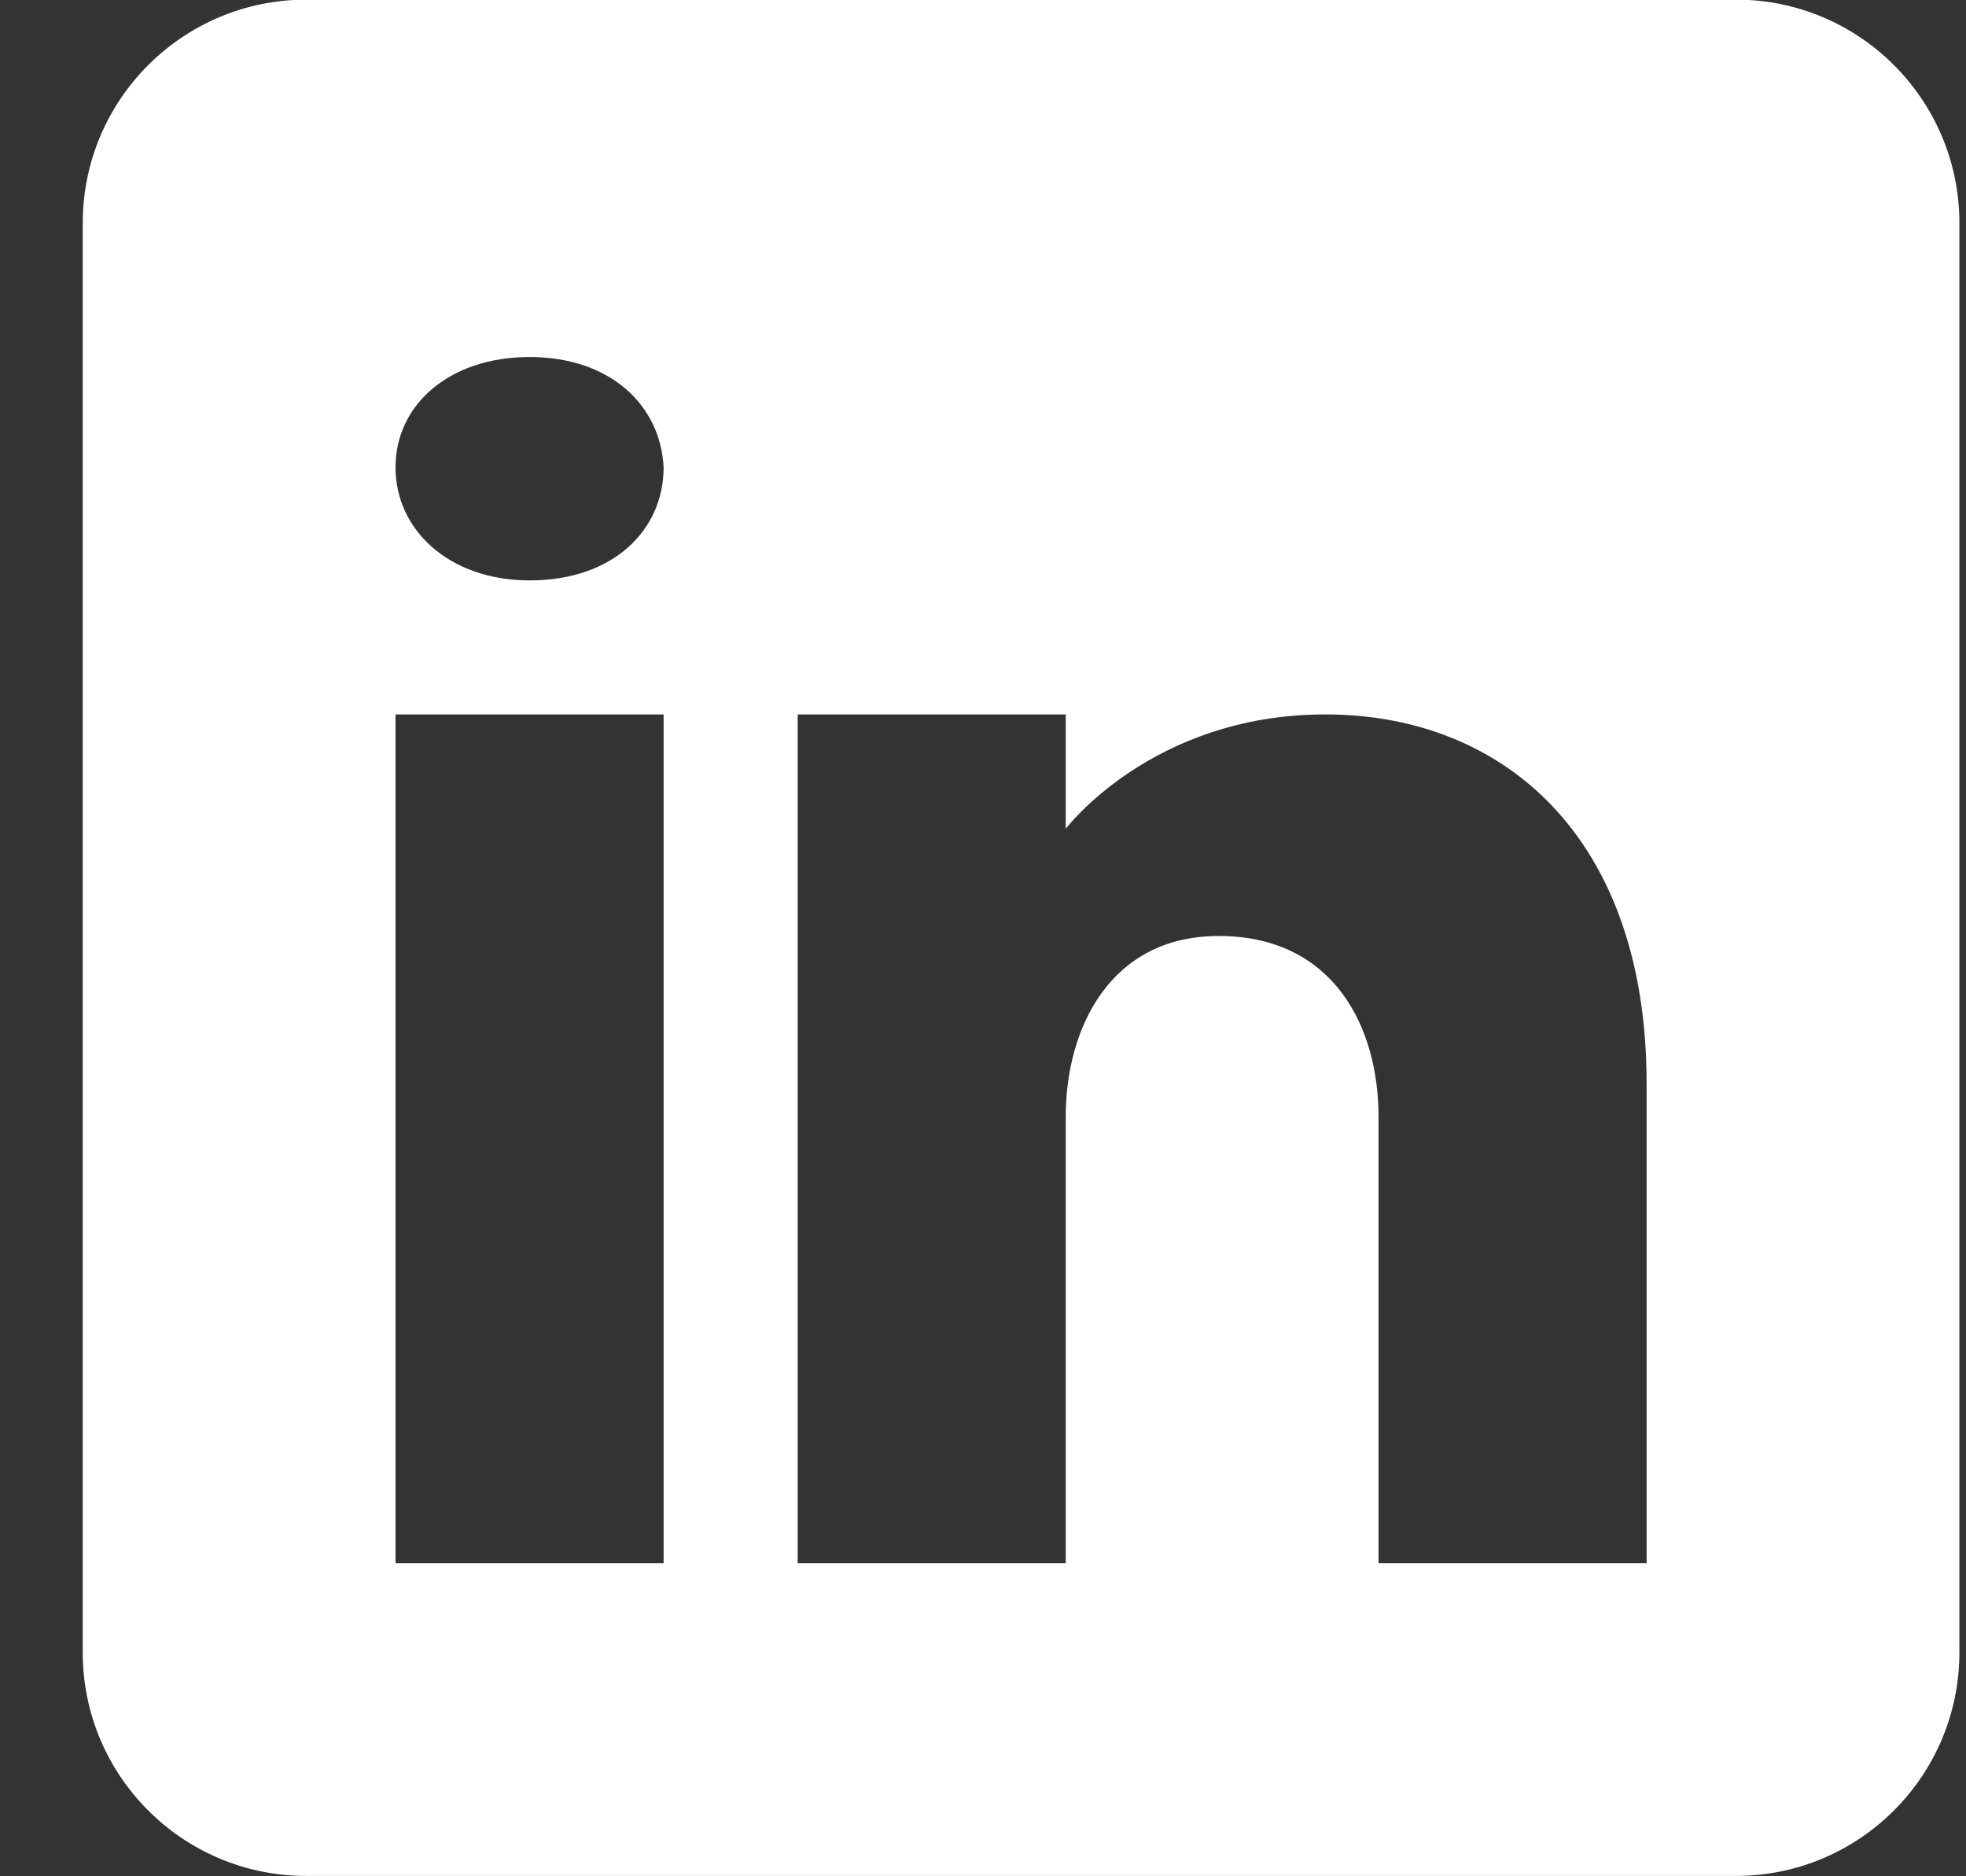 <svg width="22" height="21" viewBox="0 0 22 21" fill="none" xmlns="http://www.w3.org/2000/svg">
<rect x="0" y="0" width="22" height="21" fill="#333333" stroke="none"/>
<path d="M19.426 -0.004H3.426C2.046 -0.004 0.926 1.116 0.926 2.496V18.496C0.926 19.876 2.046 20.996 3.426 20.996H19.426C20.806 20.996 21.926 19.876 21.926 18.496V2.496C21.926 1.116 20.806 -0.004 19.426 -0.004ZM7.426 7.996V17.496H4.426V7.996H7.426ZM4.426 5.231C4.426 4.531 5.026 3.996 5.926 3.996C6.826 3.996 7.391 4.531 7.426 5.231C7.426 5.931 6.866 6.496 5.926 6.496C5.026 6.496 4.426 5.931 4.426 5.231ZM18.426 17.496H15.426C15.426 17.496 15.426 12.866 15.426 12.496C15.426 11.496 14.926 10.496 13.676 10.476H13.636C12.426 10.476 11.926 11.506 11.926 12.496C11.926 12.951 11.926 17.496 11.926 17.496H8.926V7.996H11.926V9.276C11.926 9.276 12.891 7.996 14.831 7.996C16.816 7.996 18.426 9.361 18.426 12.126V17.496Z" fill="white"/>
</svg>
